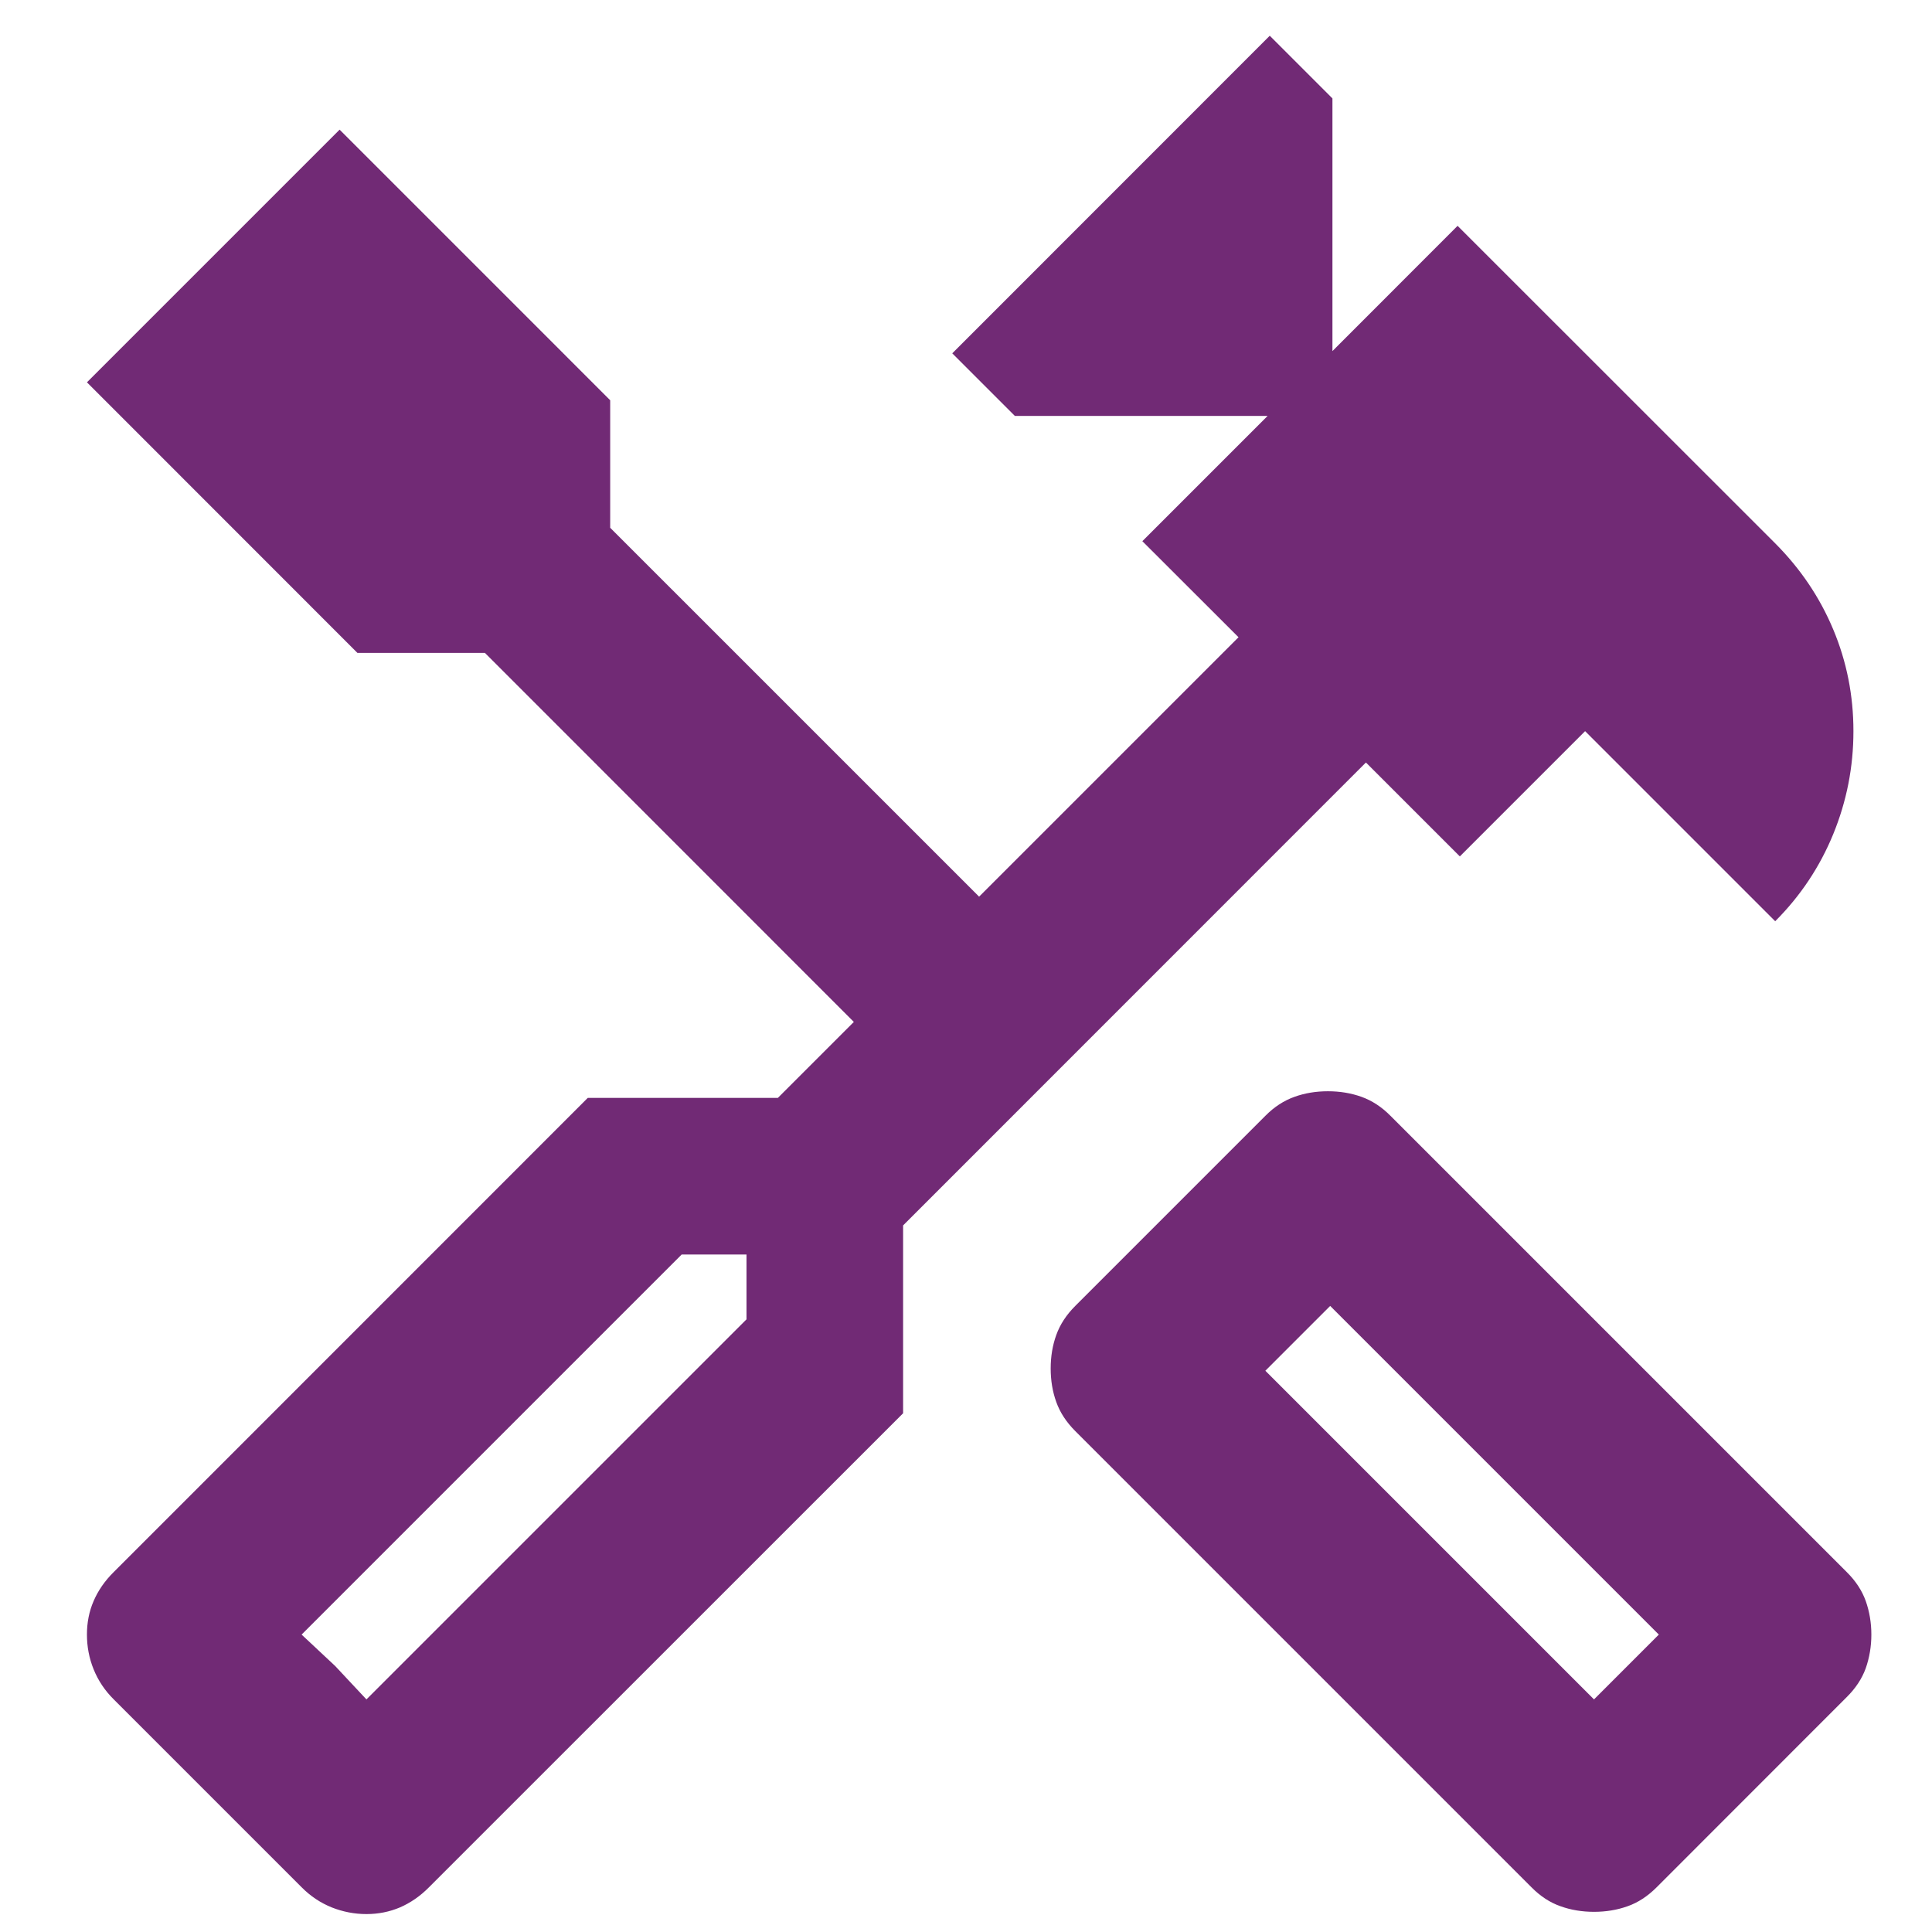 <svg width="18" height="18" viewBox="0 0 18 18" fill="none" xmlns="http://www.w3.org/2000/svg">
<path d="M14.851 17.812C14.74 17.812 14.636 17.795 14.539 17.76C14.441 17.726 14.351 17.667 14.268 17.583L10.018 13.333C9.935 13.25 9.876 13.16 9.841 13.062C9.806 12.965 9.789 12.861 9.789 12.75C9.789 12.639 9.806 12.535 9.841 12.438C9.876 12.34 9.935 12.25 10.018 12.167L11.789 10.396C11.872 10.312 11.962 10.254 12.06 10.219C12.157 10.184 12.261 10.167 12.372 10.167C12.483 10.167 12.587 10.184 12.685 10.219C12.782 10.254 12.872 10.312 12.955 10.396L17.205 14.646C17.289 14.729 17.348 14.819 17.383 14.917C17.417 15.014 17.435 15.118 17.435 15.229C17.435 15.34 17.417 15.444 17.383 15.542C17.348 15.639 17.289 15.729 17.205 15.812L15.435 17.583C15.351 17.667 15.261 17.726 15.164 17.76C15.066 17.795 14.962 17.812 14.851 17.812ZM14.851 15.833L15.455 15.229L12.393 12.167L11.789 12.771L14.851 15.833ZM3.414 17.833C3.303 17.833 3.195 17.812 3.091 17.771C2.987 17.729 2.893 17.667 2.81 17.583L1.06 15.833C0.976 15.75 0.914 15.656 0.872 15.552C0.83 15.448 0.81 15.34 0.81 15.229C0.81 15.118 0.83 15.014 0.872 14.917C0.914 14.819 0.976 14.729 1.06 14.646L5.476 10.229H7.247L7.955 9.521L4.518 6.083H3.33L0.81 3.562L3.164 1.208L5.685 3.729V4.917L9.122 8.354L11.539 5.937L10.643 5.042L11.81 3.875H9.455L8.872 3.292L11.83 0.333L12.414 0.917V3.271L13.58 2.104L16.539 5.062C16.775 5.299 16.955 5.566 17.08 5.865C17.205 6.163 17.268 6.479 17.268 6.812C17.268 7.146 17.205 7.465 17.08 7.771C16.955 8.076 16.775 8.347 16.539 8.583L14.768 6.812L13.601 7.979L12.726 7.104L8.414 11.417V13.167L3.997 17.583C3.914 17.667 3.823 17.729 3.726 17.771C3.629 17.812 3.525 17.833 3.414 17.833ZM3.414 15.833L6.955 12.292V11.688H6.351L2.81 15.229L3.414 15.833ZM3.414 15.833L2.81 15.229L3.122 15.521L3.414 15.833Z" fill="#712A75"/>
</svg>
